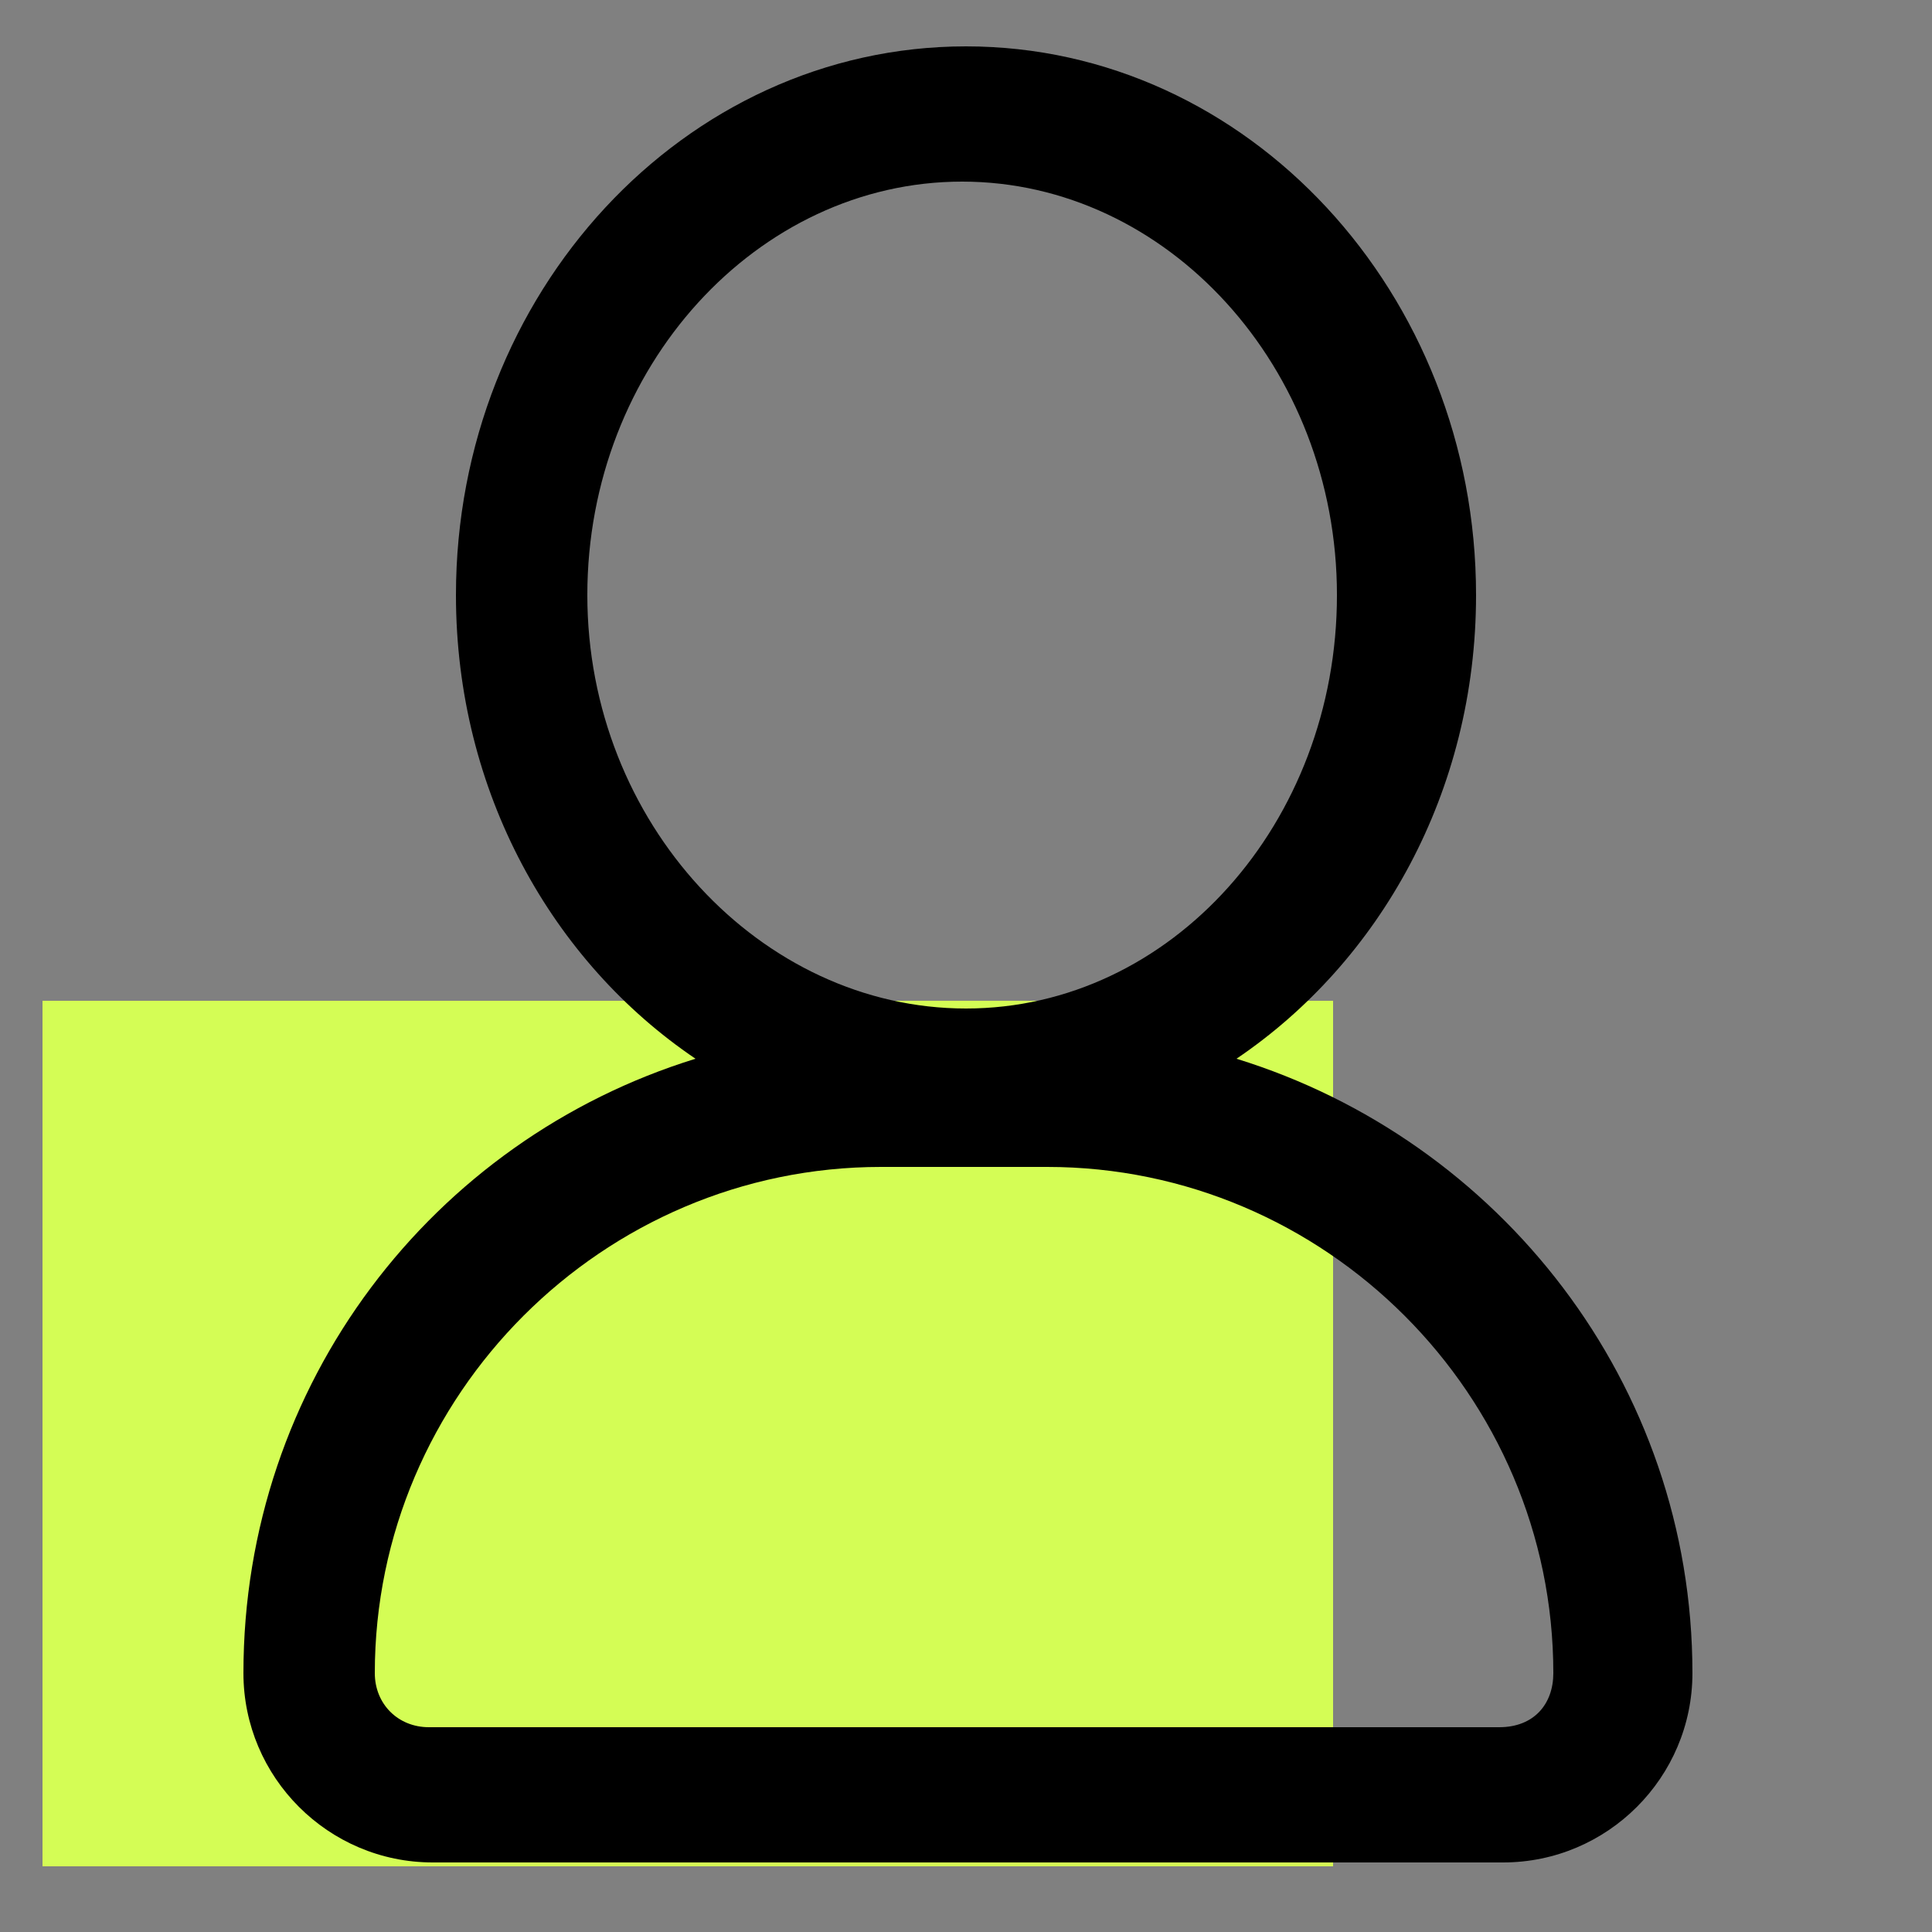 <?xml version="1.0" encoding="utf-8"?>
<!-- Generator: Adobe Illustrator 26.2.1, SVG Export Plug-In . SVG Version: 6.00 Build 0)  -->
<svg version="1.1" id="Layer_1" xmlns="http://www.w3.org/2000/svg" xmlns:xlink="http://www.w3.org/1999/xlink" x="0px" y="0px"
	 viewBox="0 0 50 50" style="enable-background:new 0 0 50 50;" xml:space="preserve">
<rect x="0" y="0" width="50" height="50" fill="#808080" stroke="none"/>
<style type="text/css">
	.st0{fill:#D4FD55;}
</style>
<g id="Rectangle">
	<rect x="1.1" y="25.9" class="st0" width="33.4" height="22.4"/>
</g>
<path d="M32,27.4c3.7-2.5,6.2-6.9,6.2-12c0-7.8-5.9-14.2-13.2-14.2S11.8,7.6,11.8,15.4c0,5.1,2.5,9.5,6.2,12
	c-6.8,2.1-11.7,8.4-11.7,15.9c0,2.7,2.2,4.9,4.9,4.9h27.7c2.7,0,4.9-2.2,4.9-4.9C43.8,35.8,38.8,29.5,32,27.4z M15.2,15.4
	c0-5.9,4.4-10.7,9.7-10.7s9.7,4.8,9.7,10.7S30.3,26.1,25,26.1S15.2,21.3,15.2,15.4z M38.8,44.7H11.1c-0.8,0-1.4-0.6-1.4-1.4
	c0-7.2,5.9-13.1,13.1-13.1h4.3c7.2,0,13.1,5.9,13.1,13.1C40.2,44.1,39.7,44.7,38.8,44.7z"/>
</svg>
